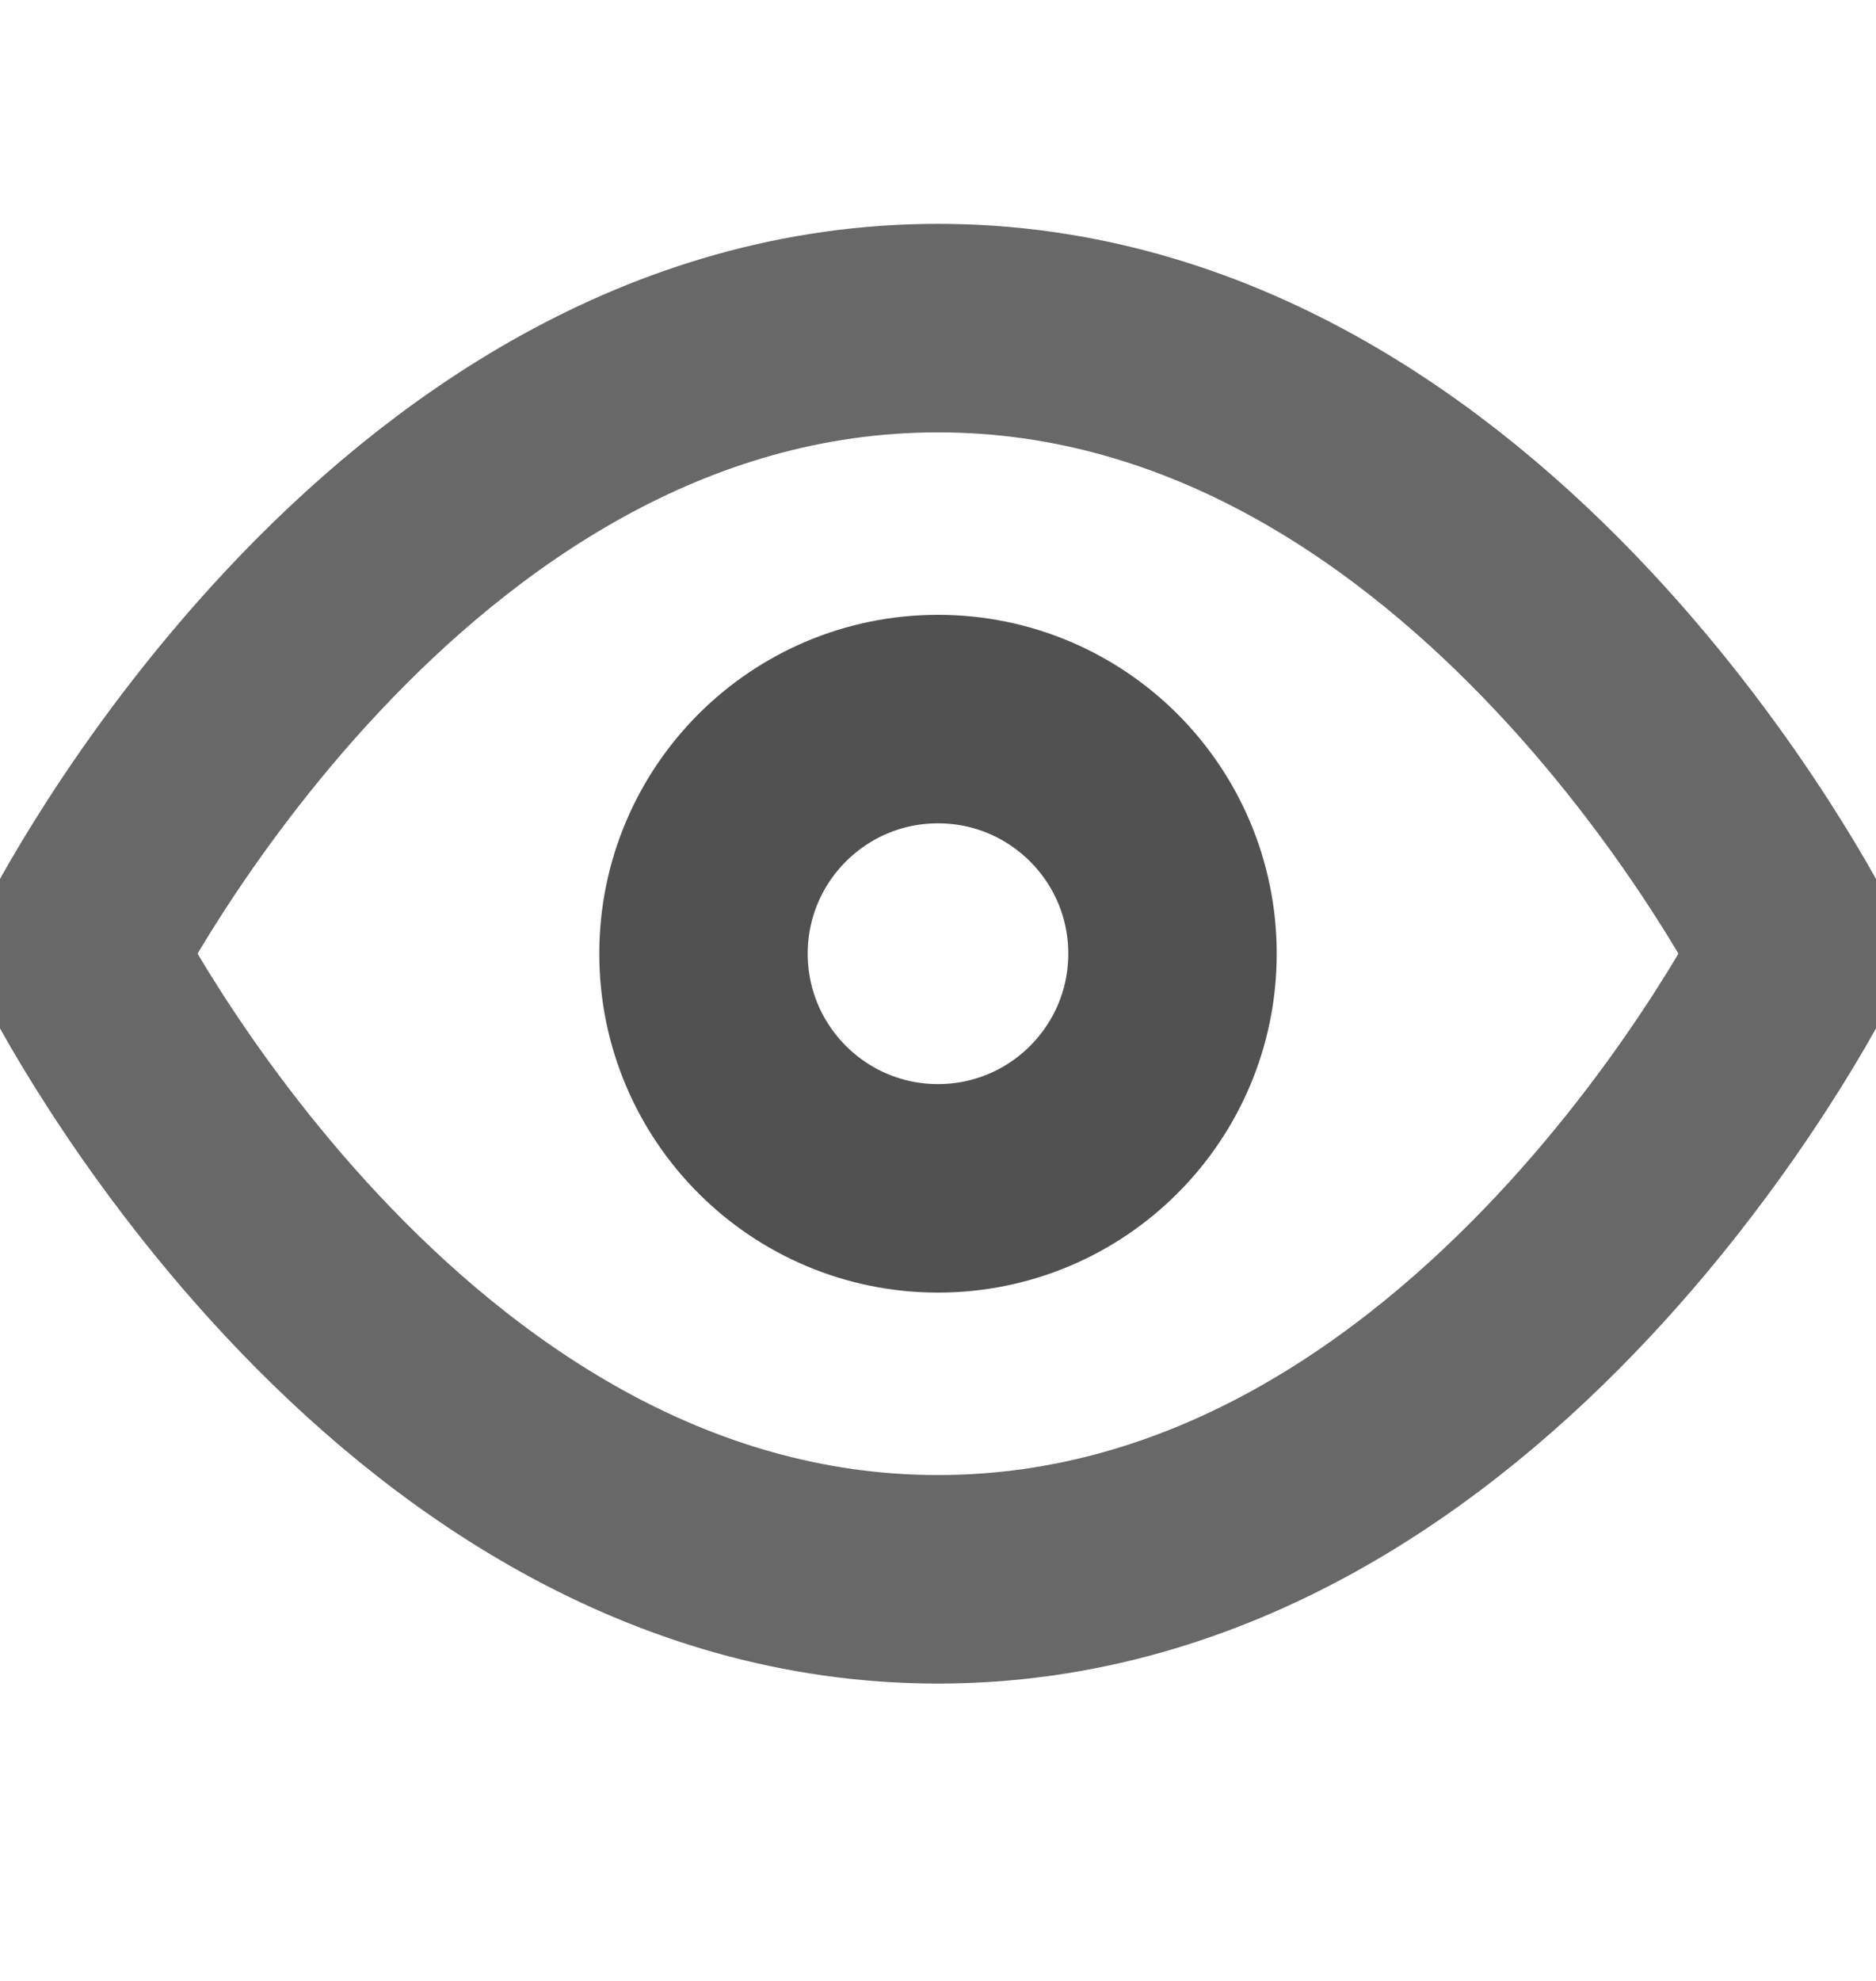 <svg width="18" height="19" viewBox="0 0 18 19" fill="none" xmlns="http://www.w3.org/2000/svg">
<g clip-path="url(#clip0_1101_4917)">
<path d="M0.75 9.147C0.75 9.147 3.75 3.147 9 3.147C14.25 3.147 17.25 9.147 17.25 9.147C17.25 9.147 14.25 15.148 9 15.148C3.75 15.148 0.75 9.147 0.75 9.147Z" stroke="#686868" stroke-width="2" stroke-linecap="round" stroke-linejoin="round"/>
<path d="M9 11.398C10.243 11.398 11.25 10.39 11.25 9.147C11.25 7.905 10.243 6.897 9 6.897C7.757 6.897 6.75 7.905 6.75 9.147C6.75 10.39 7.757 11.398 9 11.398Z" stroke="#515151" stroke-width="2" stroke-linecap="round" stroke-linejoin="round"/>
</g>
<defs>
<clipPath id="clip0_1101_4917">
<rect width="18" height="18" fill="white" transform="translate(0 0.147)"/>
</clipPath>
</defs>
</svg>
